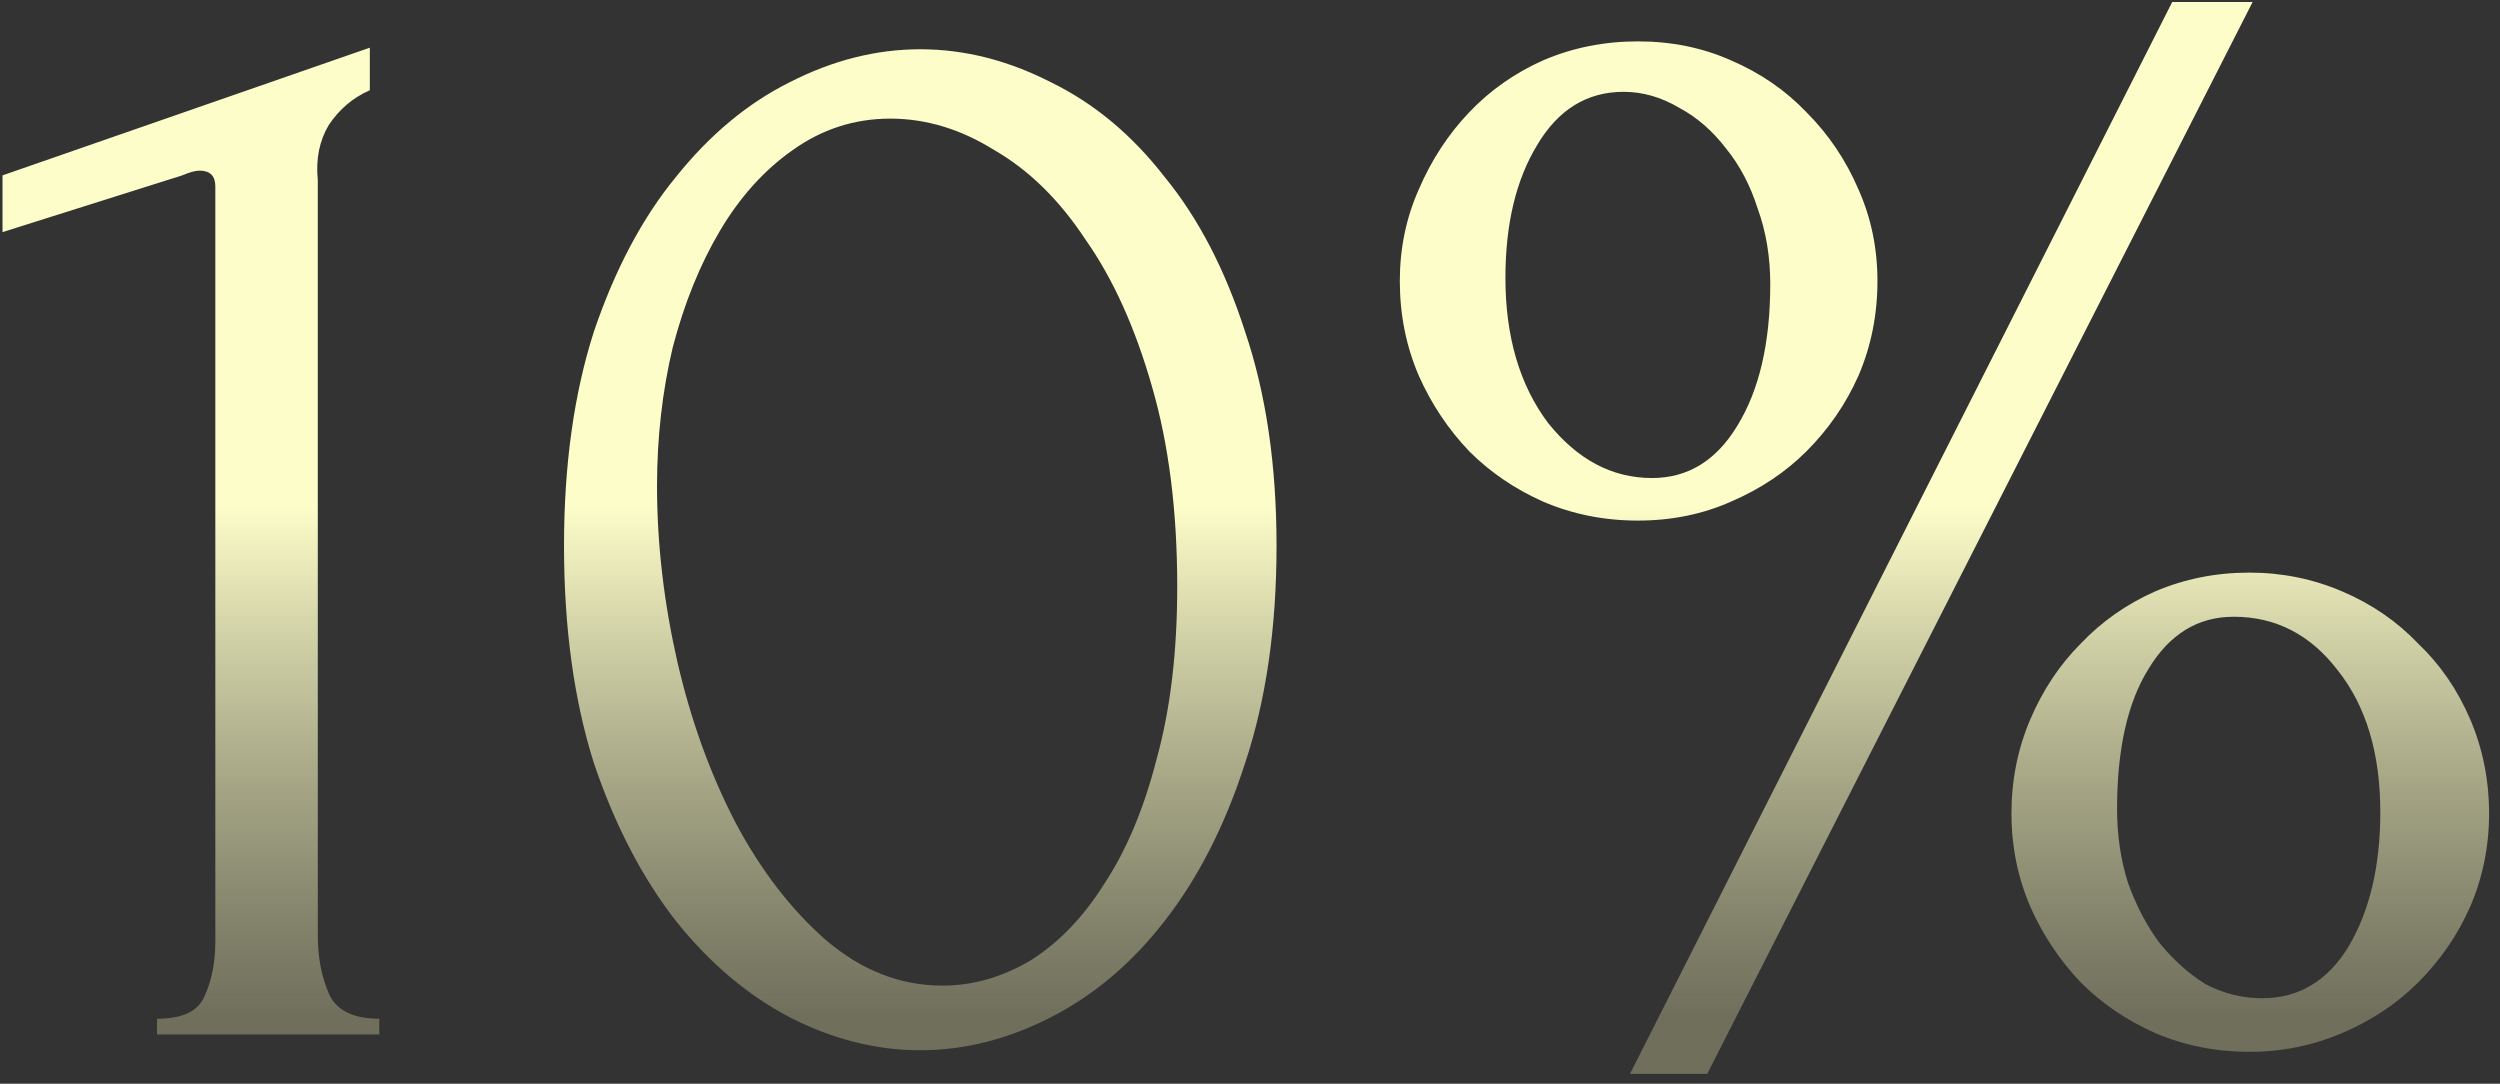 <?xml version="1.0" encoding="UTF-8"?> <svg xmlns="http://www.w3.org/2000/svg" width="203" height="88" viewBox="0 0 203 88" fill="none"><rect x="0" y="0" width="203" height="88" fill="#333333" stroke="none"/><path d="M12.749 84V82.72C14.797 82.72 16.078 82.123 16.59 80.928C17.187 79.648 17.485 78.155 17.485 76.448V15.136C17.485 14.283 17.059 13.856 16.206 13.856C15.864 13.856 15.395 13.984 14.797 14.24L0.205 18.848V14.24L30.029 3.872V7.328C28.664 7.925 27.555 8.864 26.701 10.144C25.933 11.424 25.635 12.917 25.805 14.624V75.936C25.805 77.728 26.104 79.307 26.701 80.672C27.299 82.037 28.664 82.72 30.797 82.72V84H12.749ZM45.798 44.32C45.798 37.749 46.609 31.947 48.23 26.912C49.937 21.877 52.156 17.696 54.886 14.368C57.617 10.955 60.689 8.395 64.103 6.688C67.601 4.896 71.142 4 74.727 4C78.311 4 81.852 4.896 85.35 6.688C88.849 8.395 91.921 10.955 94.567 14.368C97.297 17.696 99.473 21.877 101.095 26.912C102.801 31.947 103.655 37.749 103.655 44.32C103.655 50.976 102.801 56.864 101.095 61.984C99.473 67.019 97.297 71.285 94.567 74.784C91.921 78.197 88.849 80.8 85.35 82.592C81.852 84.384 78.311 85.28 74.727 85.28C71.142 85.28 67.601 84.384 64.103 82.592C60.689 80.8 57.617 78.197 54.886 74.784C52.156 71.285 49.937 67.019 48.23 61.984C46.609 56.864 45.798 50.976 45.798 44.32ZM95.591 47.648C95.591 41.504 94.908 36.085 93.543 31.392C92.177 26.613 90.385 22.645 88.166 19.488C86.033 16.245 83.558 13.813 80.743 12.192C78.012 10.485 75.196 9.632 72.294 9.632C69.393 9.632 66.748 10.485 64.359 12.192C62.054 13.813 60.092 15.989 58.471 18.72C56.849 21.451 55.569 24.608 54.63 28.192C53.777 31.776 53.35 35.531 53.35 39.456C53.35 44.149 53.905 48.928 55.014 53.792C56.124 58.571 57.703 62.923 59.751 66.848C61.798 70.688 64.231 73.845 67.046 76.32C69.948 78.795 73.105 80.032 76.519 80.032C78.993 80.032 81.382 79.349 83.686 77.984C85.99 76.533 87.996 74.443 89.703 71.712C91.495 68.981 92.903 65.611 93.927 61.6C95.036 57.589 95.591 52.939 95.591 47.648ZM138.625 87.2H132.353L176.385 0.16H182.913L138.625 87.2ZM171.905 65.696C171.905 67.829 172.203 69.835 172.801 71.712C173.483 73.589 174.337 75.211 175.361 76.576C176.47 77.941 177.707 79.051 179.073 79.904C180.523 80.672 182.059 81.056 183.681 81.056C186.667 81.056 189.014 79.648 190.721 76.832C192.427 73.931 193.281 70.304 193.281 65.952C193.281 61.173 192.129 57.333 189.825 54.432C187.606 51.531 184.79 50.08 181.377 50.08C178.475 50.08 176.171 51.488 174.465 54.304C172.758 57.035 171.905 60.832 171.905 65.696ZM143.745 23.072C143.745 20.853 143.403 18.805 142.721 16.928C142.123 15.051 141.27 13.429 140.161 12.064C139.051 10.613 137.771 9.504 136.321 8.736C134.87 7.883 133.377 7.456 131.841 7.456C128.854 7.456 126.507 8.907 124.801 11.808C123.094 14.624 122.241 18.208 122.241 22.56C122.241 27.339 123.393 31.264 125.697 34.336C128.086 37.323 130.902 38.816 134.145 38.816C137.046 38.816 139.35 37.408 141.057 34.592C142.849 31.691 143.745 27.851 143.745 23.072ZM113.665 22.816C113.665 20.171 114.177 17.696 115.201 15.392C116.225 13.003 117.59 10.912 119.297 9.12C121.003 7.328 123.009 5.92 125.312 4.896C127.702 3.872 130.262 3.36 132.993 3.36C135.723 3.36 138.241 3.872 140.545 4.896C142.934 5.92 144.982 7.328 146.689 9.12C148.481 10.912 149.889 13.003 150.913 15.392C151.937 17.696 152.449 20.171 152.449 22.816C152.449 25.547 151.937 28.107 150.913 30.496C149.889 32.8 148.481 34.848 146.689 36.64C144.982 38.347 142.934 39.712 140.545 40.736C138.241 41.76 135.723 42.272 132.993 42.272C130.262 42.272 127.702 41.76 125.312 40.736C123.009 39.712 121.003 38.347 119.297 36.64C117.59 34.848 116.225 32.8 115.201 30.496C114.177 28.107 113.665 25.547 113.665 22.816ZM163.329 66.08C163.329 63.349 163.841 60.789 164.865 58.4C165.889 56.011 167.254 53.963 168.961 52.256C170.667 50.464 172.673 49.056 174.977 48.032C177.366 47.008 179.926 46.496 182.657 46.496C185.302 46.496 187.819 47.008 190.209 48.032C192.598 49.056 194.646 50.464 196.353 52.256C198.145 53.963 199.553 56.011 200.577 58.4C201.601 60.789 202.113 63.349 202.113 66.08C202.113 68.725 201.601 71.243 200.577 73.632C199.553 75.936 198.145 77.984 196.353 79.776C194.646 81.483 192.598 82.848 190.209 83.872C187.819 84.896 185.302 85.408 182.657 85.408C179.926 85.408 177.366 84.896 174.977 83.872C172.673 82.848 170.667 81.483 168.961 79.776C167.254 77.984 165.889 75.936 164.865 73.632C163.841 71.243 163.329 68.725 163.329 66.08Z" fill="url(#paint0_linear_7035_6)"></path><defs><linearGradient id="paint0_linear_7035_6" x1="143.598" y1="-4.651" x2="143.598" y2="82.677" gradientUnits="userSpaceOnUse"><stop offset="0.525" stop-color="#FDFDC9"></stop><stop offset="1" stop-color="#979778" stop-opacity="0.6"></stop></linearGradient></defs></svg> 